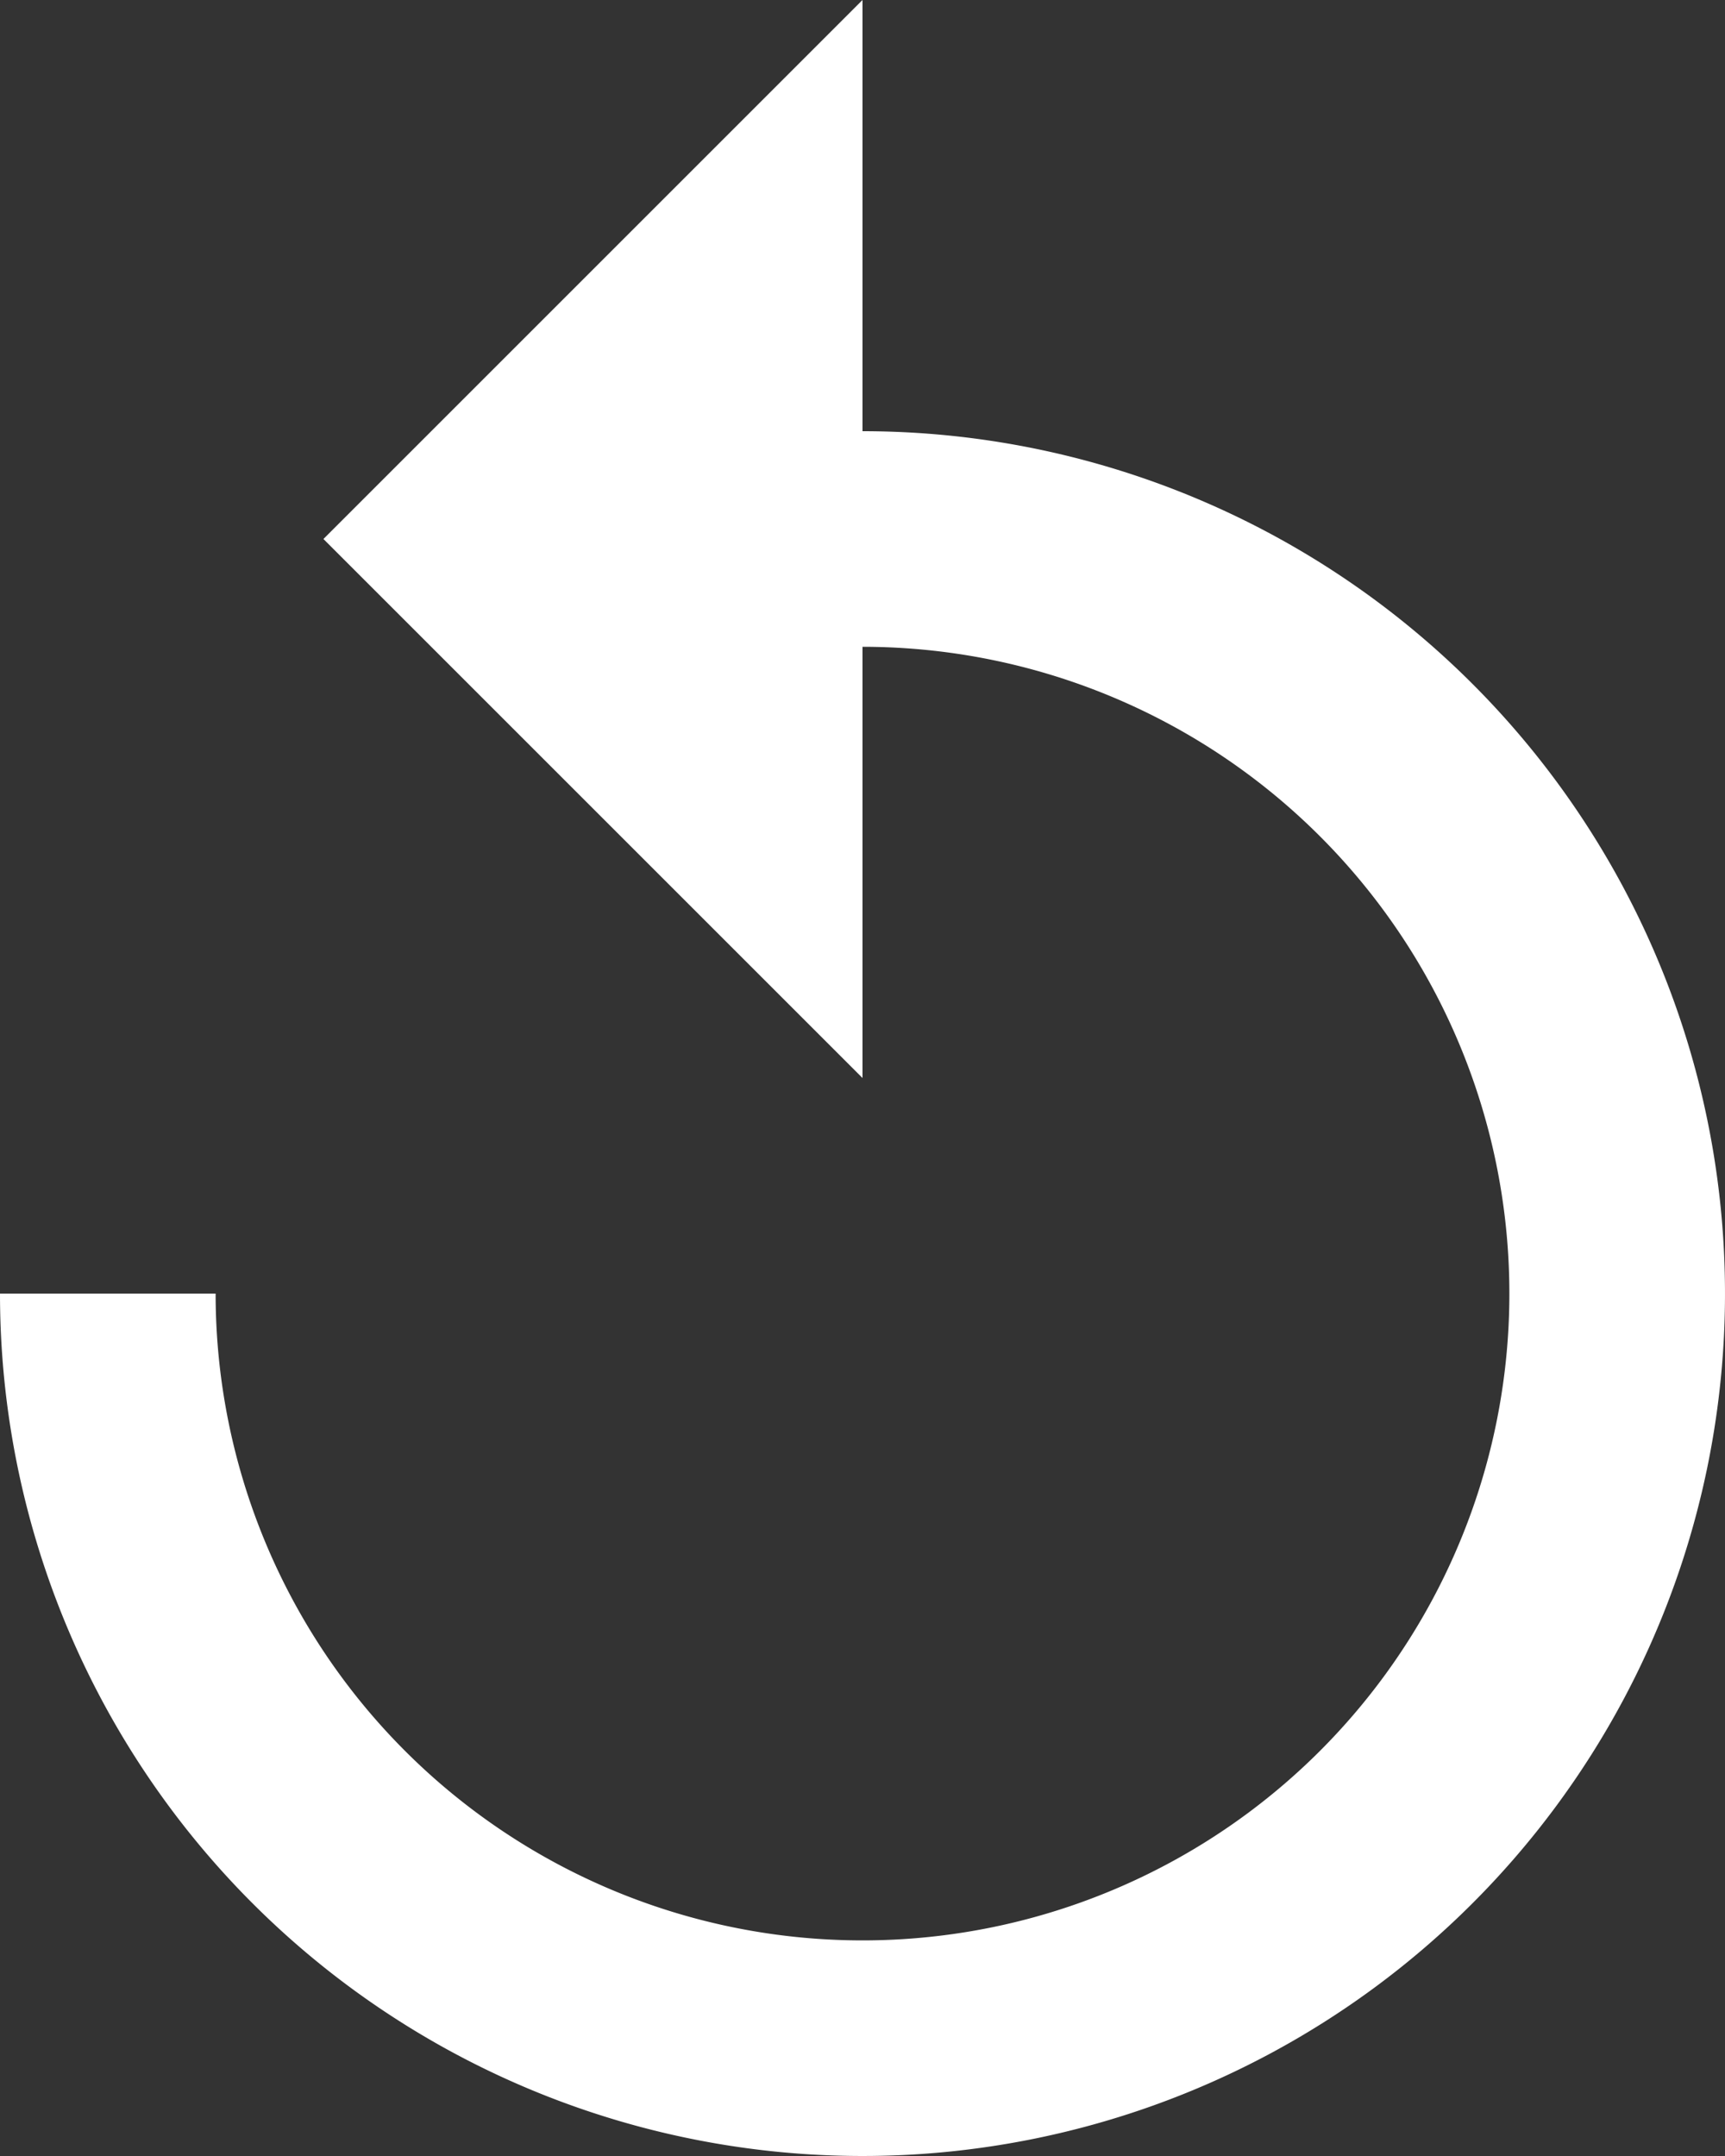 <svg xmlns="http://www.w3.org/2000/svg" viewBox="0 0 32 40"><rect x="0" y="0" width="32" height="40" fill="#333333" stroke="none"/><path d="M24,10V2L14,12,24,22V14A12,12,0,1,1,12,26H8A16,16,0,1,0,24,10Z" transform="translate(-8 -2)" fill="white"/></svg>